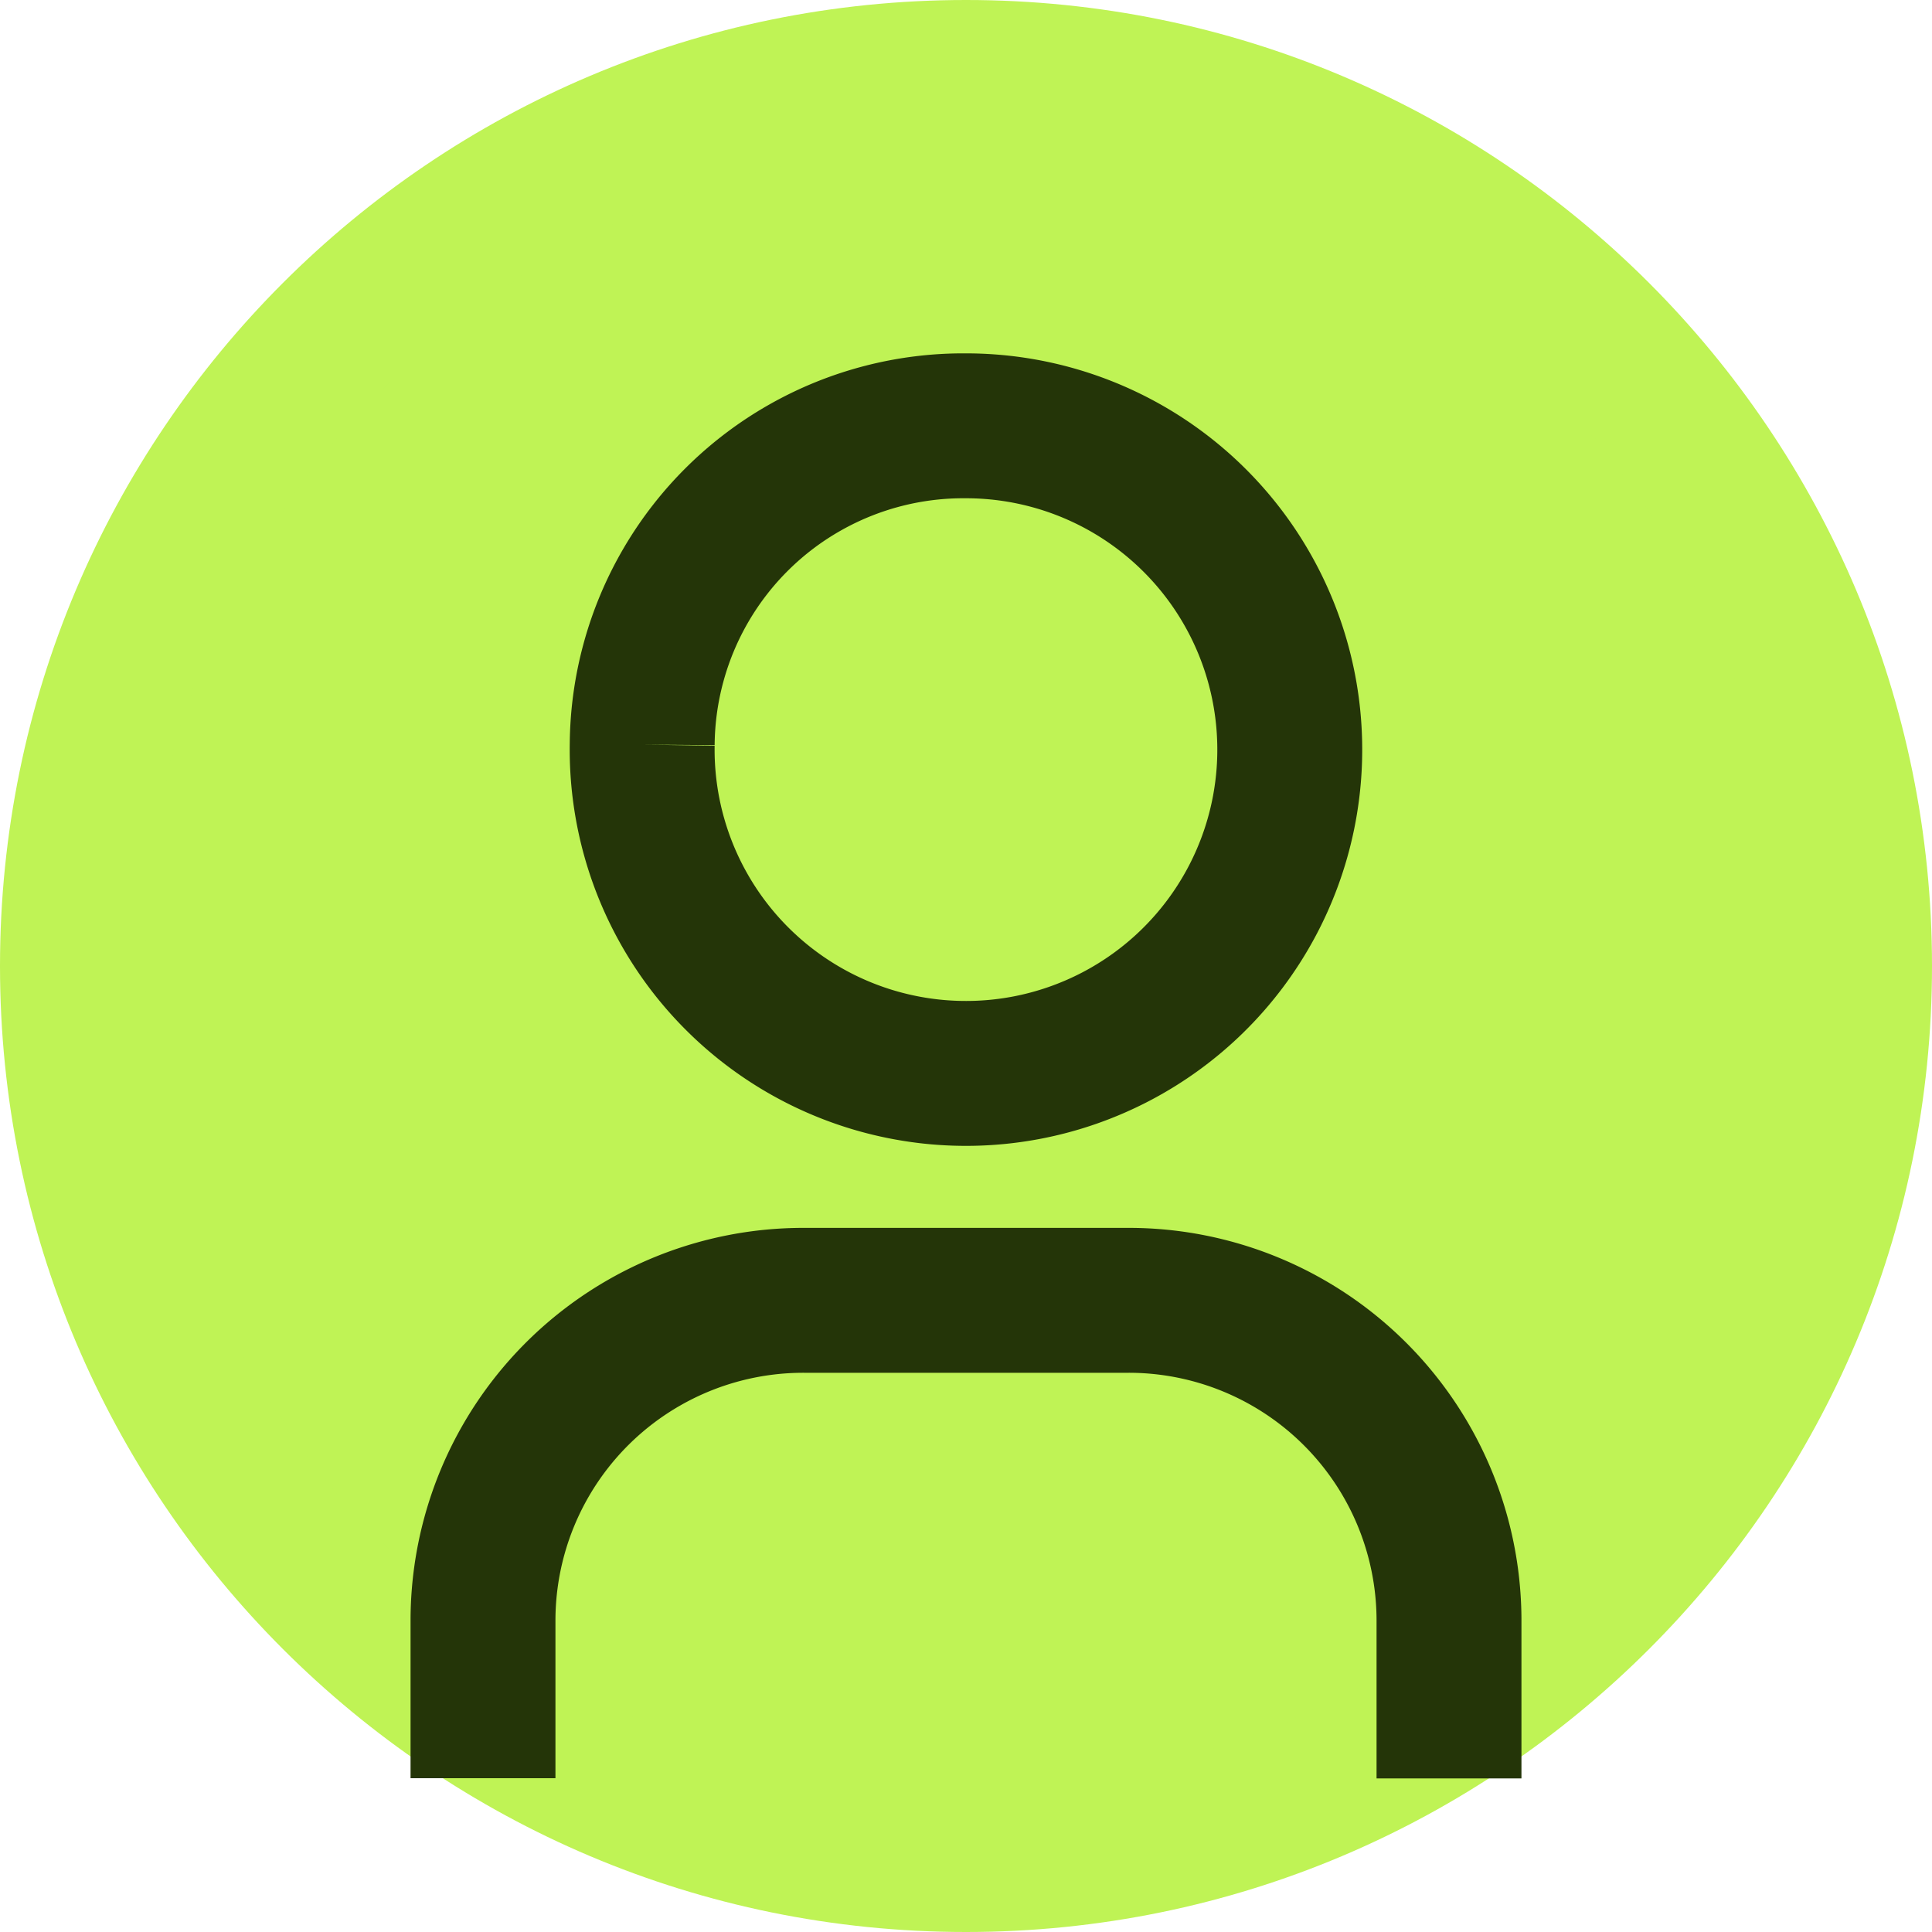<svg xmlns="http://www.w3.org/2000/svg" width="20" height="20" viewBox="0 0 20 20">
  <g id="People-Fill" transform="translate(-9567 -815)">
    <g id="Path_3968" data-name="Path 3968" transform="translate(9567 815)" fill="#bff355">
      <path d="M 10 19.25 C 4.9 19.25 0.75 15.1 0.75 10 C 0.75 4.9 4.9 0.75 10 0.75 C 15.1 0.75 19.25 4.9 19.25 10 C 19.25 15.1 15.1 19.25 10 19.25 Z" stroke="none"/>
      <path d="M 10 1.5 C 5.313 1.5 1.5 5.313 1.5 10 C 1.5 14.687 5.313 18.5 10 18.5 C 14.687 18.5 18.5 14.687 18.5 10 C 18.5 5.313 14.687 1.5 10 1.5 M 10 0 C 15.523 0 20 4.477 20 10 C 20 15.523 15.523 20 10 20 C 4.477 20 0 15.523 0 10 C 0 4.477 4.477 0 10 0 Z" stroke="none" fill="#bff355"/>
    </g>
    <path id="Path_3938" data-name="Path 3938" d="M8,6.3A3.352,3.352,0,1,0,11.351,3,3.325,3.325,0,0,0,8,6.3" transform="translate(9565.648 816.408)" fill="none" stroke="#243508" stroke-linejoin="round" stroke-width="1.5"/>
    <path id="Path_3939" data-name="Path 3939" d="M6,19.947V18.3A3.316,3.316,0,0,1,9.333,15h3.333A3.316,3.316,0,0,1,16,18.3v1.649" transform="translate(9566 813.461)" fill="none" stroke="#243508" stroke-linejoin="round" stroke-width="1.5"/>
  </g>
</svg>
